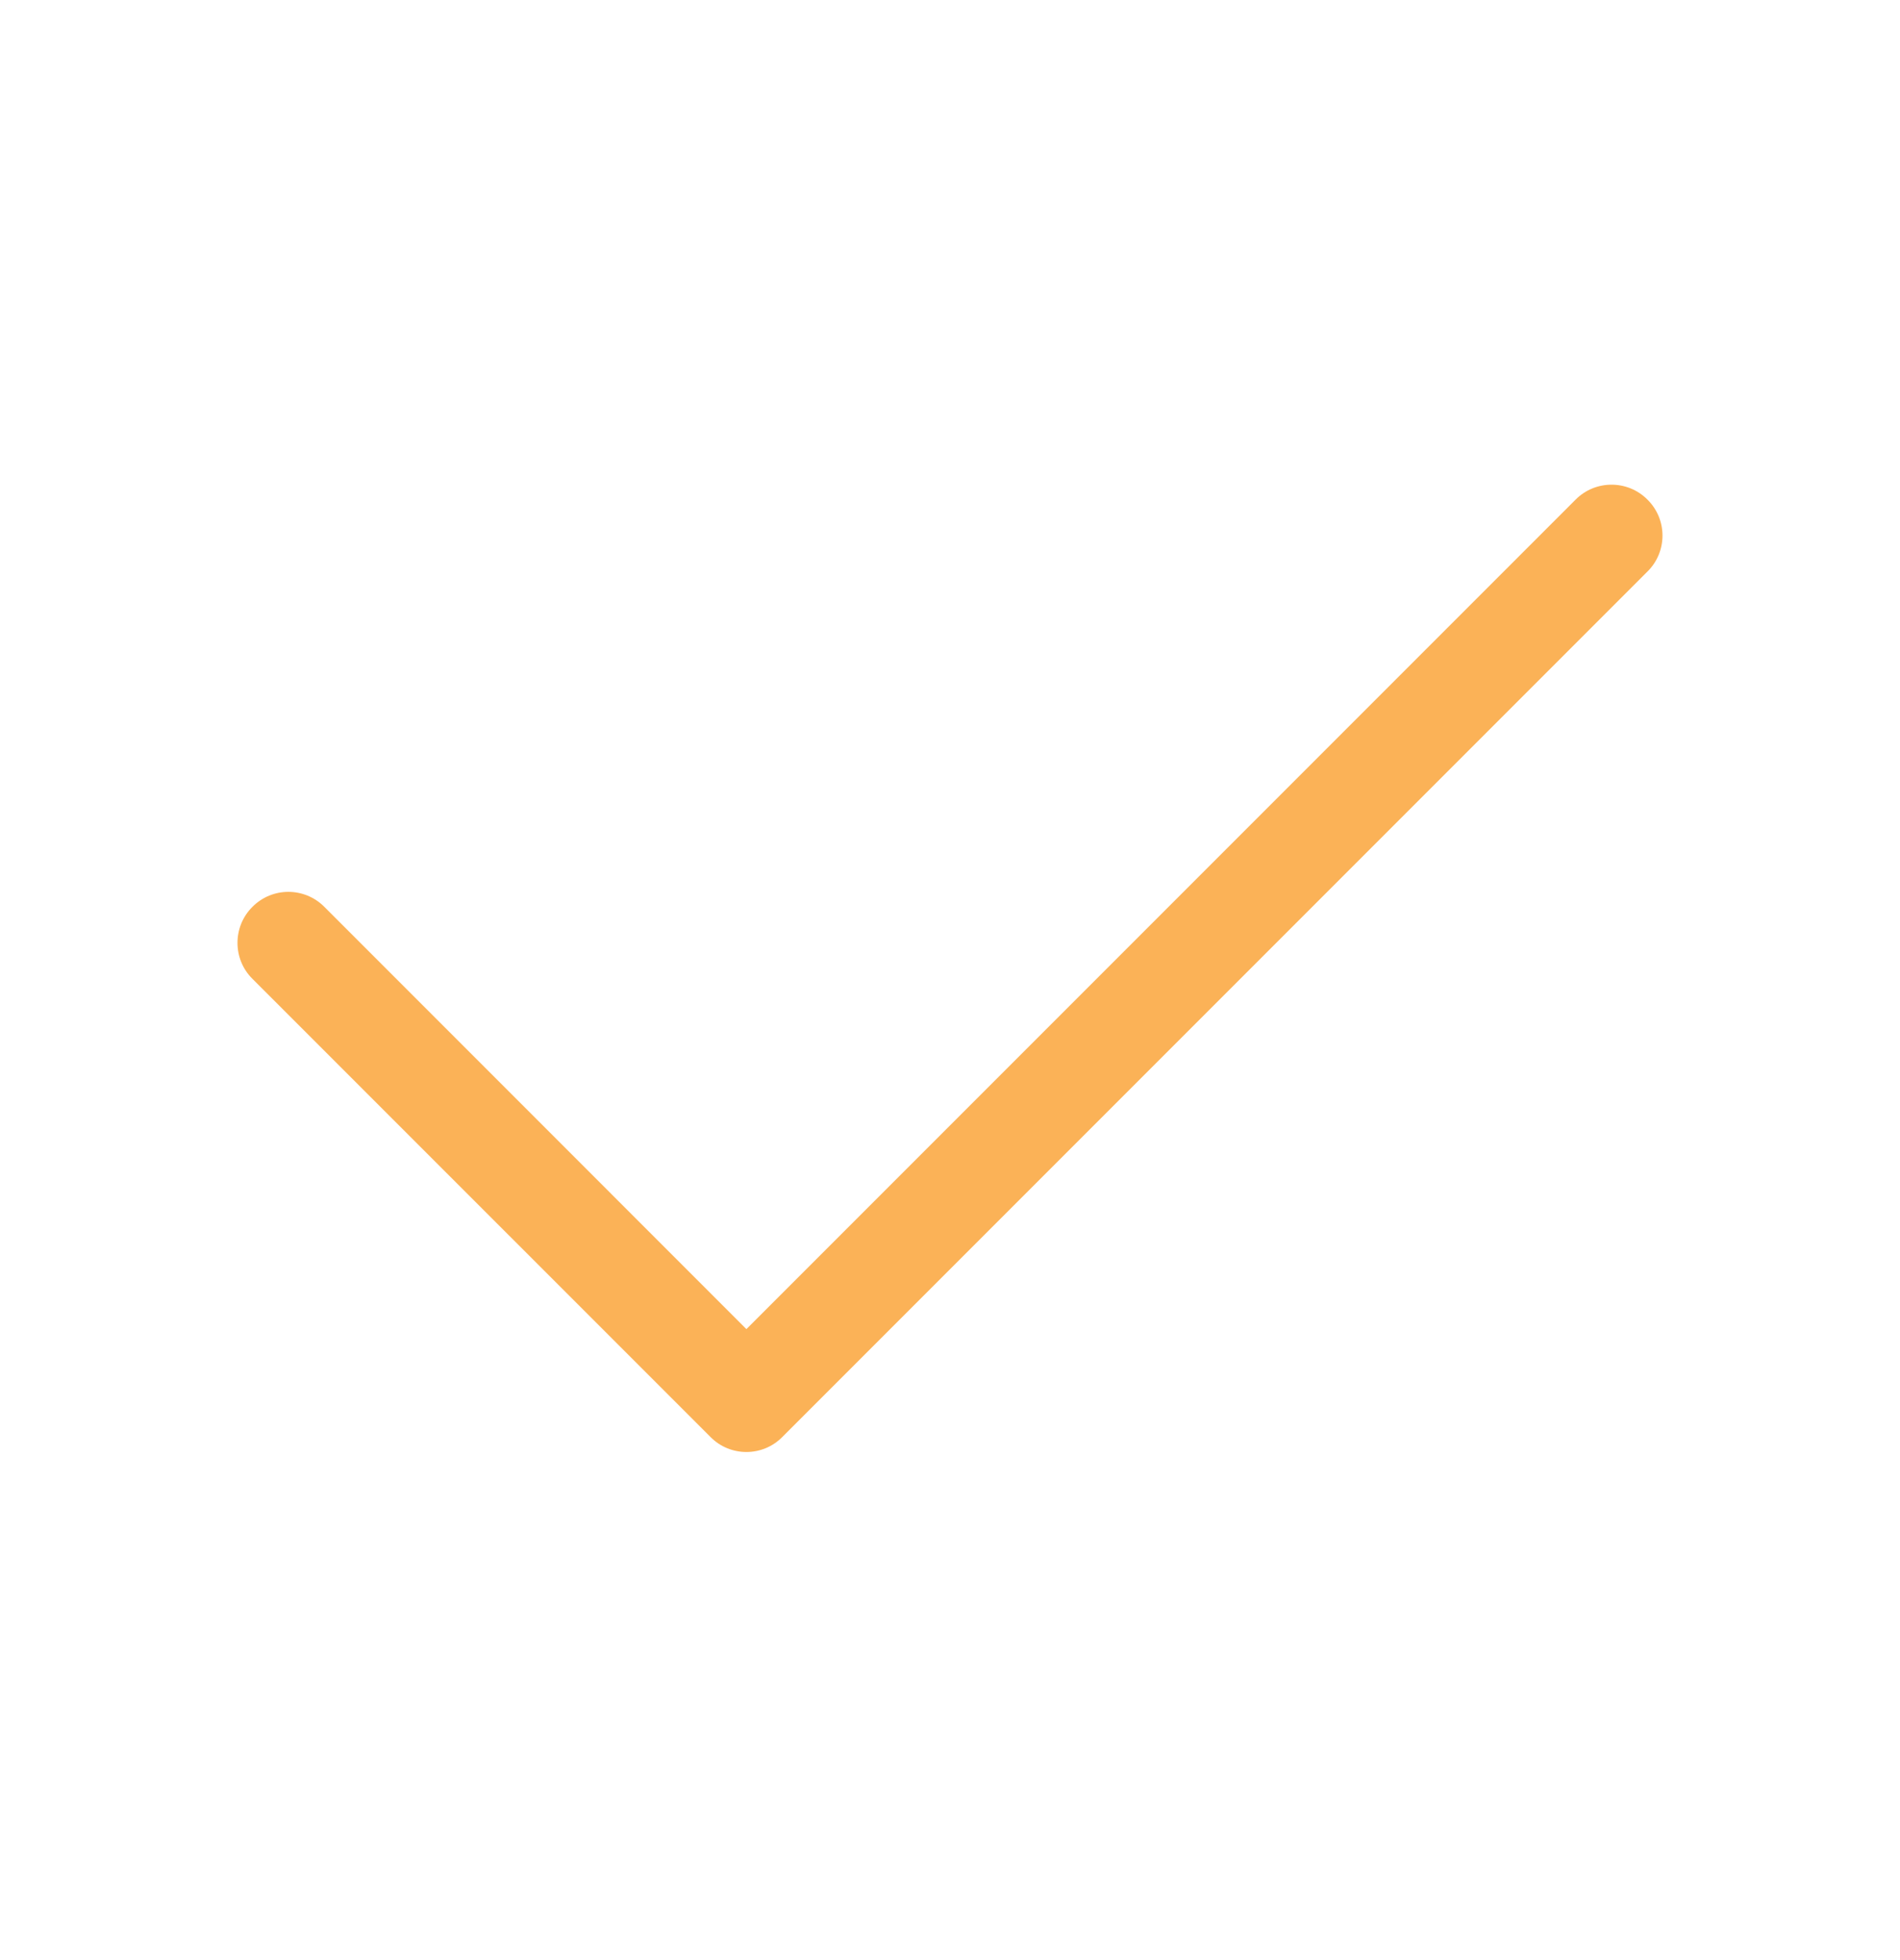 <svg xmlns="http://www.w3.org/2000/svg" width="32" height="33" viewBox="0 0 32 33" fill="none">
<path d="M27.747 8.412C28.084 8.744 28.084 9.29 27.747 9.622L13.176 24.193C12.844 24.53 12.298 24.53 11.966 24.193L4.251 16.479C3.916 16.147 3.916 15.601 4.251 15.268C4.585 14.931 5.128 14.931 5.463 15.268L12.571 22.377L26.536 8.412C26.868 8.076 27.415 8.076 27.747 8.412Z" fill="#FBB257"/>
</svg>